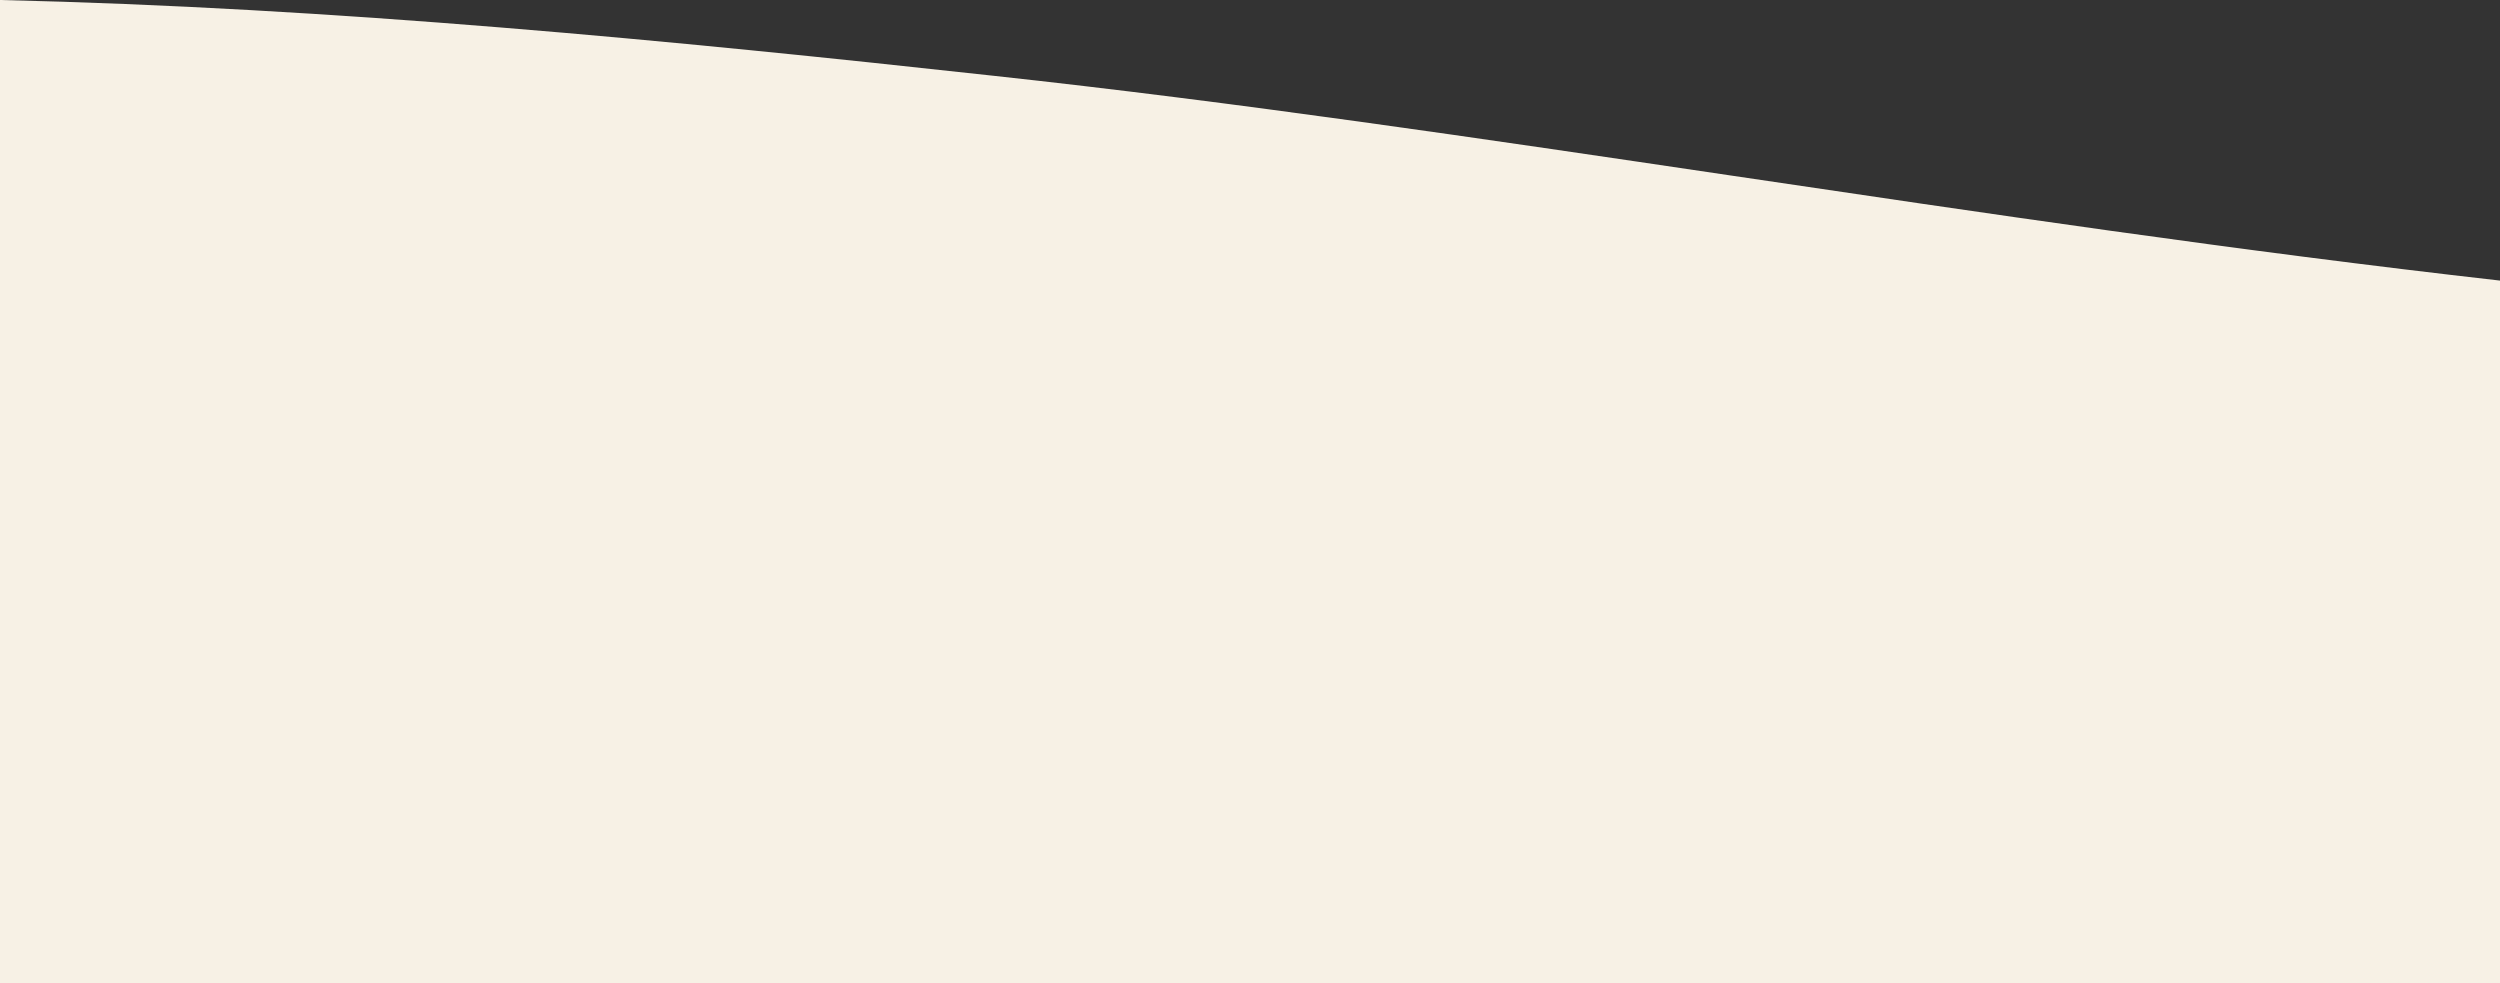 <svg xmlns="http://www.w3.org/2000/svg" viewBox="0 0 626 246.26"><rect x="0" y="0" width="626" height="246.26" fill="#333333" stroke="none"/><g id="b00709f5-0747-4d2d-8602-2c3325e21872" data-name="Layer 2"><g id="e6c9746d-bfb3-453c-9e98-6840ce03389e" data-name="Layer 1"><path d="M0,0V246.26H626v-176C495,55.4,369.41,32.09,249,19,167.61,10.06,83.55,1.94,0,0Z" style="fill:#f7f1e5"/></g></g></svg>